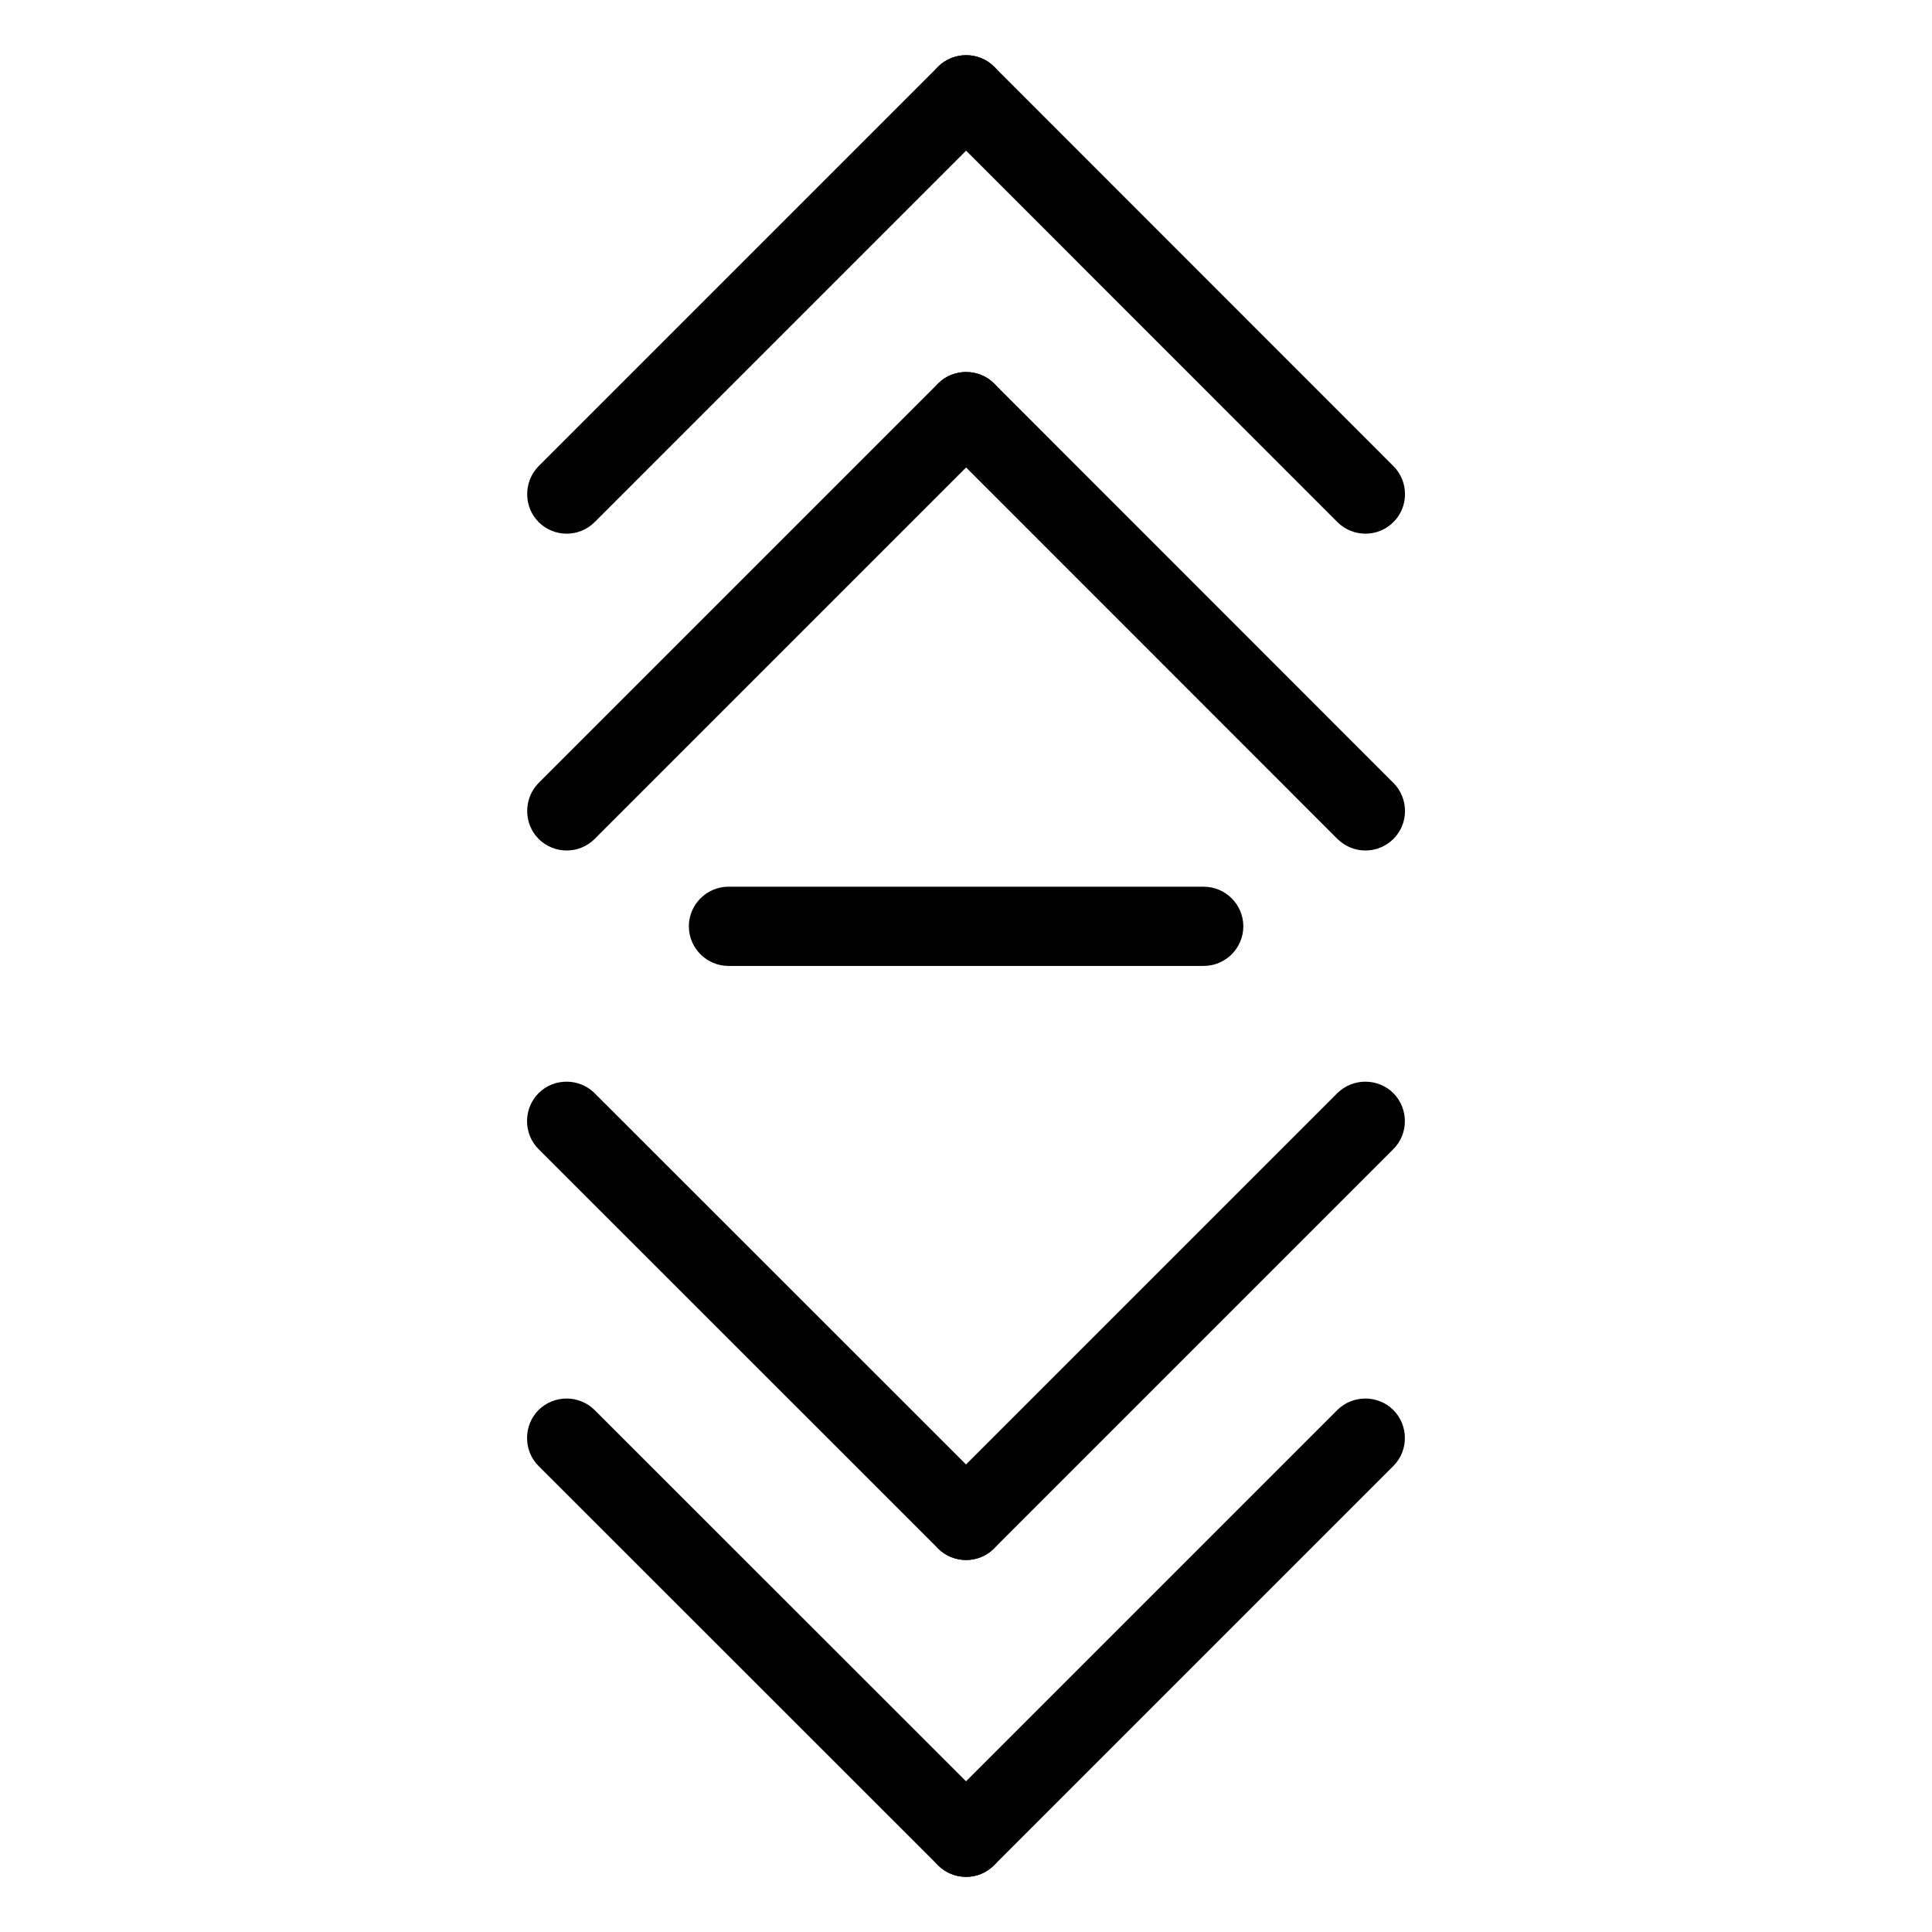 <?xml version="1.0" encoding="UTF-8"?>
<!-- Uploaded to: ICON Repo, www.svgrepo.com, Generator: ICON Repo Mixer Tools -->
<svg fill="#000000" width="800px" height="800px" version="1.1" viewBox="144 144 512 512" xmlns="http://www.w3.org/2000/svg">
 <g>
  <path d="m294.18 285.43c-2.688 0-5.375-1.027-7.43-3.066-4.051-4.051-4.051-10.746 0-14.84l105.86-105.86c4.074-4.051 10.77-4.051 14.84 0 4.074 4.094 4.074 10.789 0 14.84l-105.86 105.86c-2.035 2.035-4.723 3.066-7.41 3.066z"/>
  <path d="m505.86 285.43c-2.688 0-5.375-1.027-7.43-3.066l-105.82-105.86c-4.074-4.051-4.074-10.746 0-14.84 4.074-4.051 10.77-4.051 14.84 0l105.82 105.86c4.094 4.094 4.094 10.789 0 14.84-2.035 2.035-4.723 3.066-7.41 3.066z"/>
  <path d="m294.18 369.39c-2.688 0-5.375-1.027-7.43-3.066-4.051-4.051-4.051-10.746 0-14.84l105.86-105.86c4.074-4.051 10.77-4.051 14.84 0 4.074 4.094 4.074 10.789 0 14.84l-105.86 105.86c-2.035 2.035-4.723 3.066-7.41 3.066z"/>
  <path d="m505.86 369.39c-2.688 0-5.375-1.027-7.43-3.066l-105.82-105.86c-4.074-4.051-4.074-10.746 0-14.84 4.074-4.051 10.77-4.051 14.84 0l105.82 105.86c4.094 4.094 4.094 10.789 0 14.84-2.035 2.035-4.723 3.066-7.41 3.066z"/>
  <path d="m400.02 641.39c-2.688 0-5.375-1.027-7.43-3.066l-105.86-105.82c-4.074-4.051-4.074-10.746 0-14.84 4.074-4.051 10.77-4.051 14.84 0l105.86 105.82c4.051 4.094 4.051 10.789 0 14.84-2.035 2.035-4.723 3.066-7.41 3.066z"/>
  <path d="m400.02 641.39c-2.688 0-5.375-1.027-7.43-3.066-4.094-4.051-4.094-10.746 0-14.84l105.82-105.82c4.074-4.051 10.77-4.051 14.84 0 4.074 4.094 4.074 10.789 0 14.84l-105.82 105.82c-2.035 2.035-4.723 3.066-7.41 3.066z"/>
  <path d="m400.02 557.42c-2.688 0-5.375-1.027-7.43-3.066l-105.86-105.82c-4.074-4.051-4.074-10.746 0-14.84 4.074-4.051 10.77-4.051 14.84 0l105.86 105.82c4.051 4.094 4.051 10.789 0 14.84-2.035 2.035-4.723 3.066-7.41 3.066z"/>
  <path d="m400.02 557.42c-2.688 0-5.375-1.027-7.43-3.066-4.094-4.051-4.094-10.746 0-14.84l105.82-105.82c4.074-4.051 10.77-4.051 14.84 0 4.074 4.094 4.074 10.789 0 14.84l-105.82 105.82c-2.035 2.035-4.723 3.066-7.41 3.066z"/>
  <path d="m463 399.98h-125.95c-5.773 0-10.496-4.723-10.496-10.496 0-5.773 4.723-10.496 10.496-10.496h125.95c5.773 0 10.496 4.723 10.496 10.496 0 5.773-4.723 10.496-10.496 10.496z"/>
 </g>
</svg>